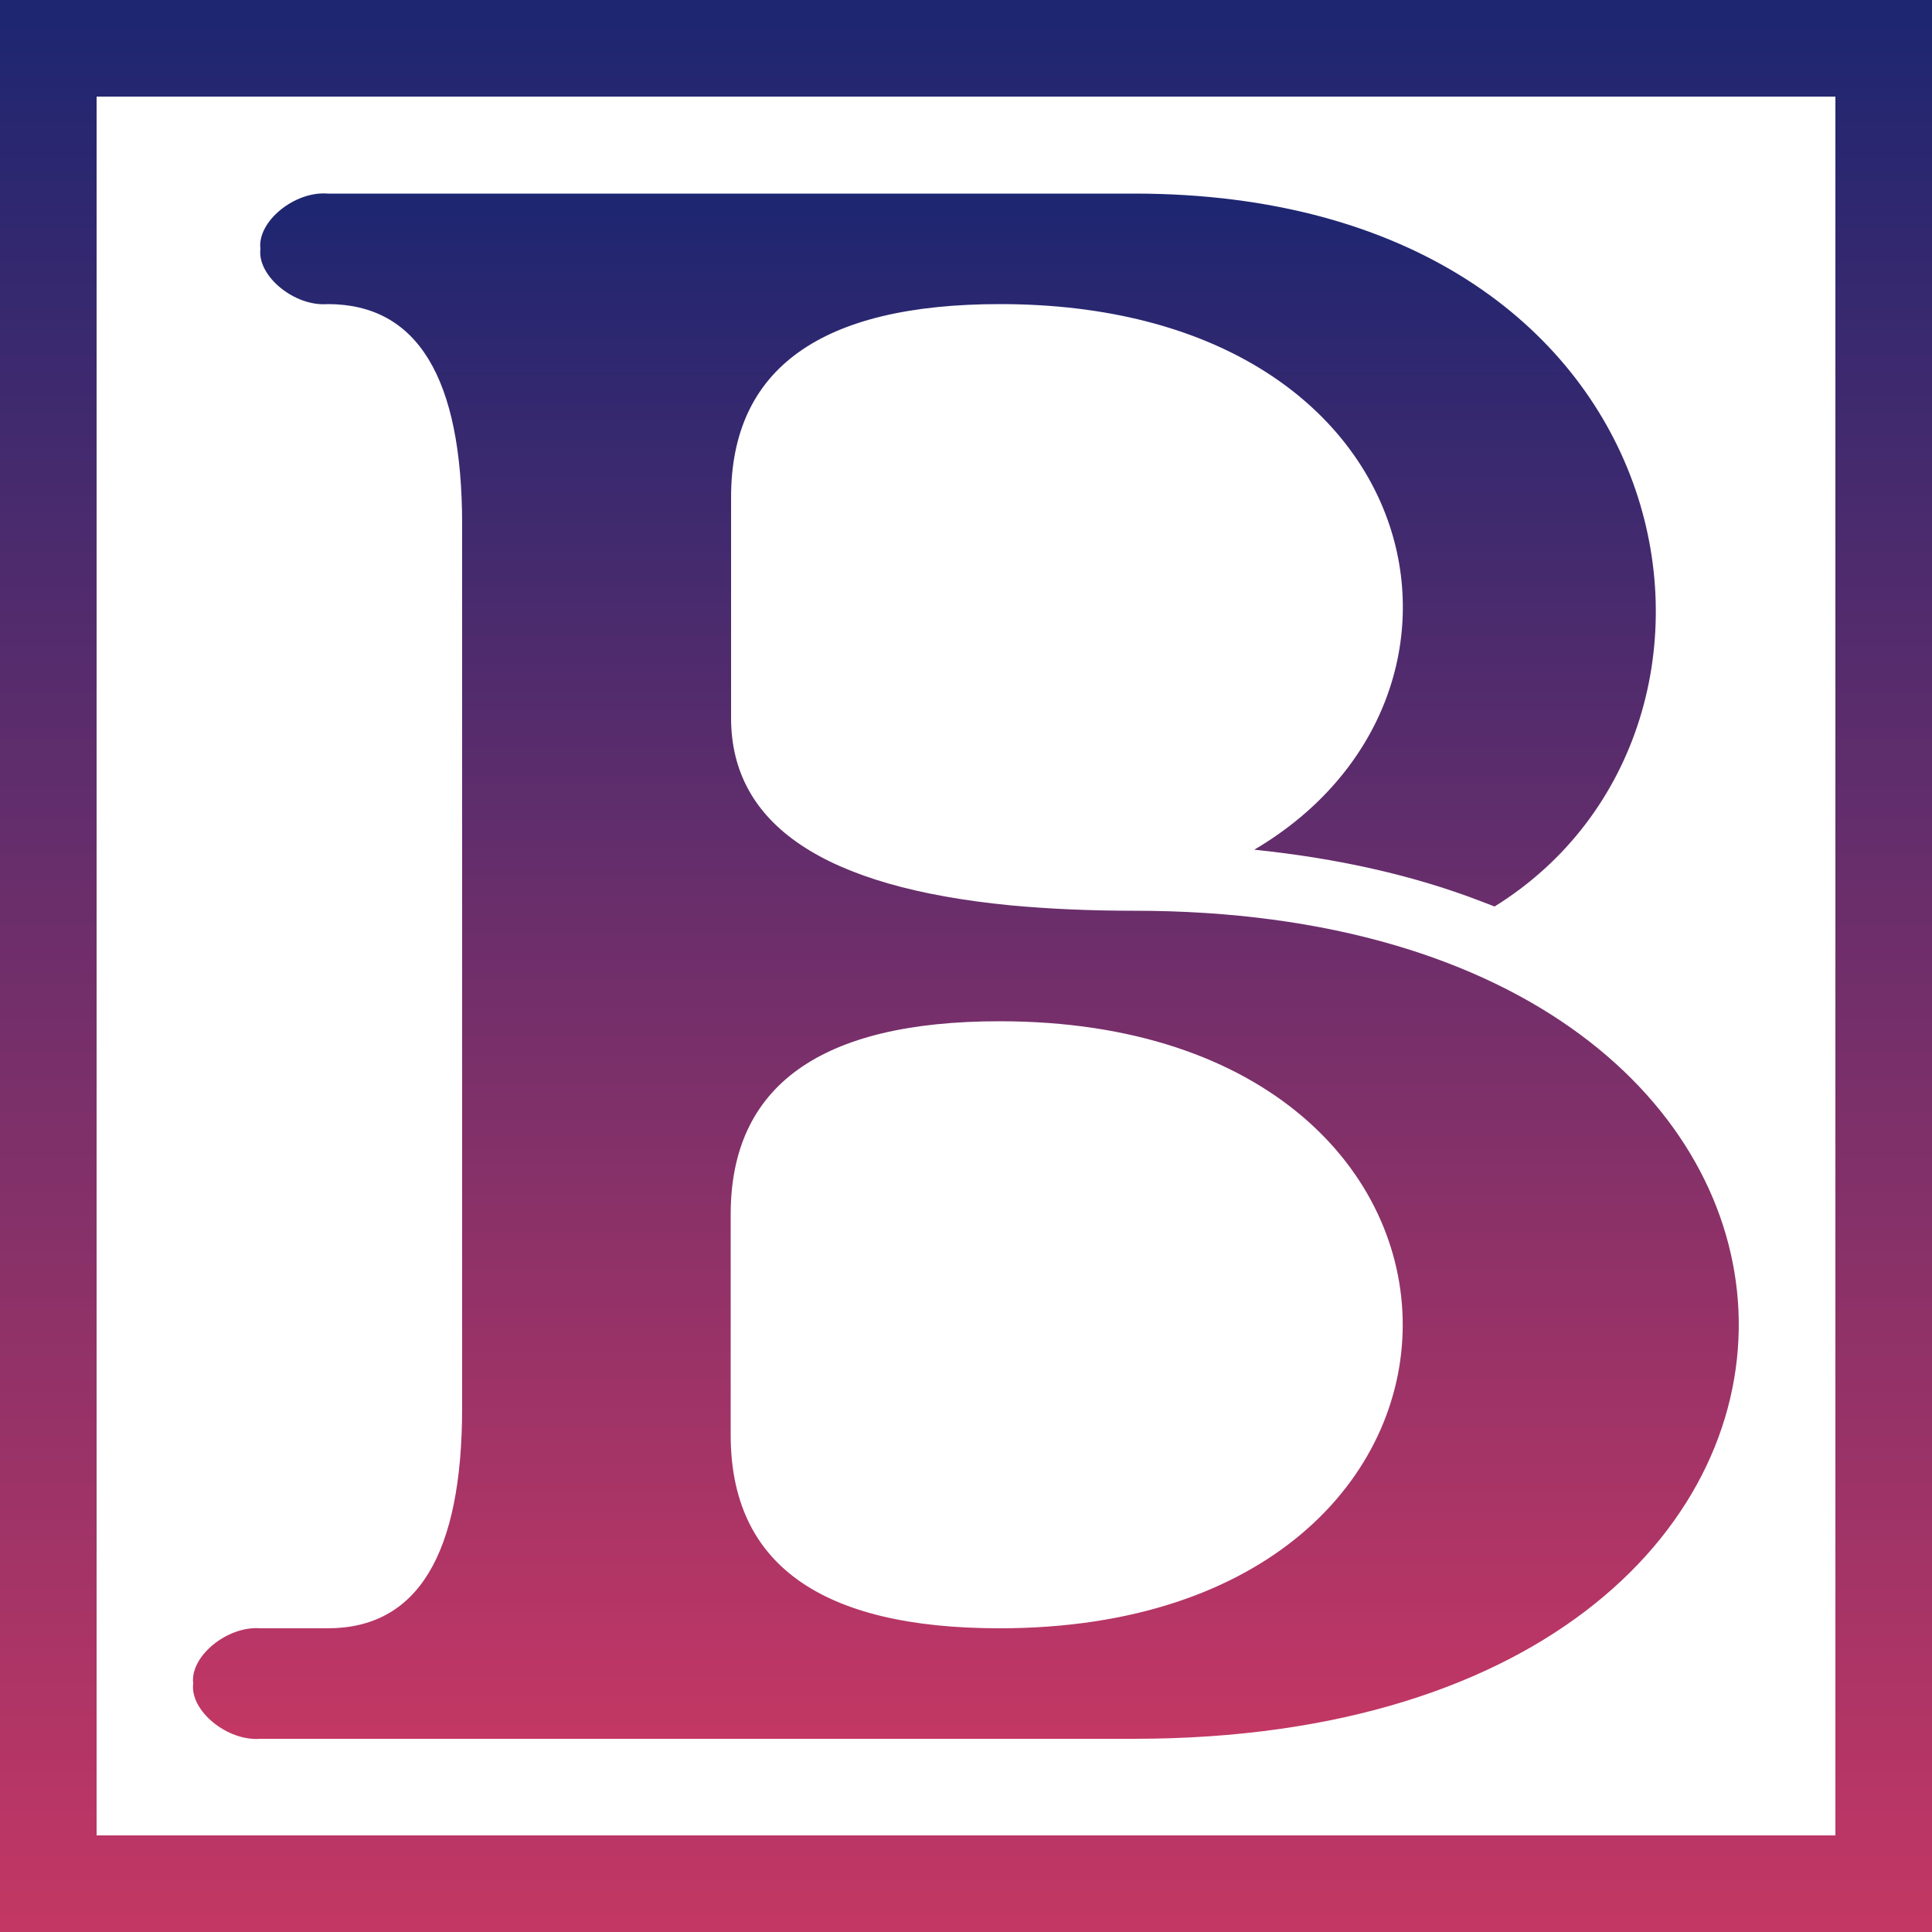 <?xml version="1.0" encoding="UTF-8"?>
<svg id="_图层_2" data-name="图层 2" xmlns="http://www.w3.org/2000/svg" xmlns:xlink="http://www.w3.org/1999/xlink" viewBox="0 0 50 50">
  <defs>
    <style>
      .cls-1 {
        fill: url(#_未命名的渐变_11);
      }

      .cls-1, .cls-2, .cls-3 {
        stroke-width: 0px;
      }

      .cls-2 {
        fill: url(#_未命名的渐变_11-2);
      }

      .cls-3 {
        fill: #fff;
      }
    </style>
    <linearGradient id="_未命名的渐变_11" data-name="未命名的渐变 11" x1="25" y1="45" x2="25" y2="5" gradientUnits="userSpaceOnUse">
      <stop offset="0" stop-color="#c33764"/>
      <stop offset="1" stop-color="#1d2671"/>
    </linearGradient>
    <linearGradient id="_未命名的渐变_11-2" data-name="未命名的渐变 11" y1="50" y2="0" xlink:href="#_未命名的渐变_11"/>
  </defs>
  <g id="_图层_1-2" data-name="图层 1">
    <g>
      <path class="cls-3" d="m0,0v50h50V0H0Z"/>
      <g>
        <path class="cls-1" d="m44.99,33.89c-.25-5.22-5.46-10.32-15.64-10.32-1.17,0-2.23-.05-3.2-.14-4.82-.47-7.23-2.08-7.23-4.85v-5.71c0-3.33,2.32-5,6.96-5,11.18,0,13.36,10.13,6.58,14.12,2.14.22,4.12.66,5.88,1.34l.34.13c7.54-4.68,5.11-18.45-9.33-18.45H8.48c-.86-.07-1.83.73-1.74,1.43-.09.7.88,1.5,1.74,1.43,2.32,0,3.48,1.9,3.48,5.71v22.85c0,3.81-1.16,5.71-3.48,5.71h-1.74c-.86-.07-1.83.73-1.74,1.43-.09.7.88,1.5,1.74,1.43h22.61c10.69,0,15.9-5.62,15.64-11.11Zm-19.12,8.25c-4.64,0-6.96-1.67-6.96-5v-5.71c0-3.33,2.32-5,6.96-5,13.91,0,13.91,15.71,0,15.71Z"/>
        <path class="cls-2" d="m0,0v50h50V0H0Zm47.5,47.5H2.5V2.5h45v45Z"/>
      </g>
    </g>
  </g>
</svg>